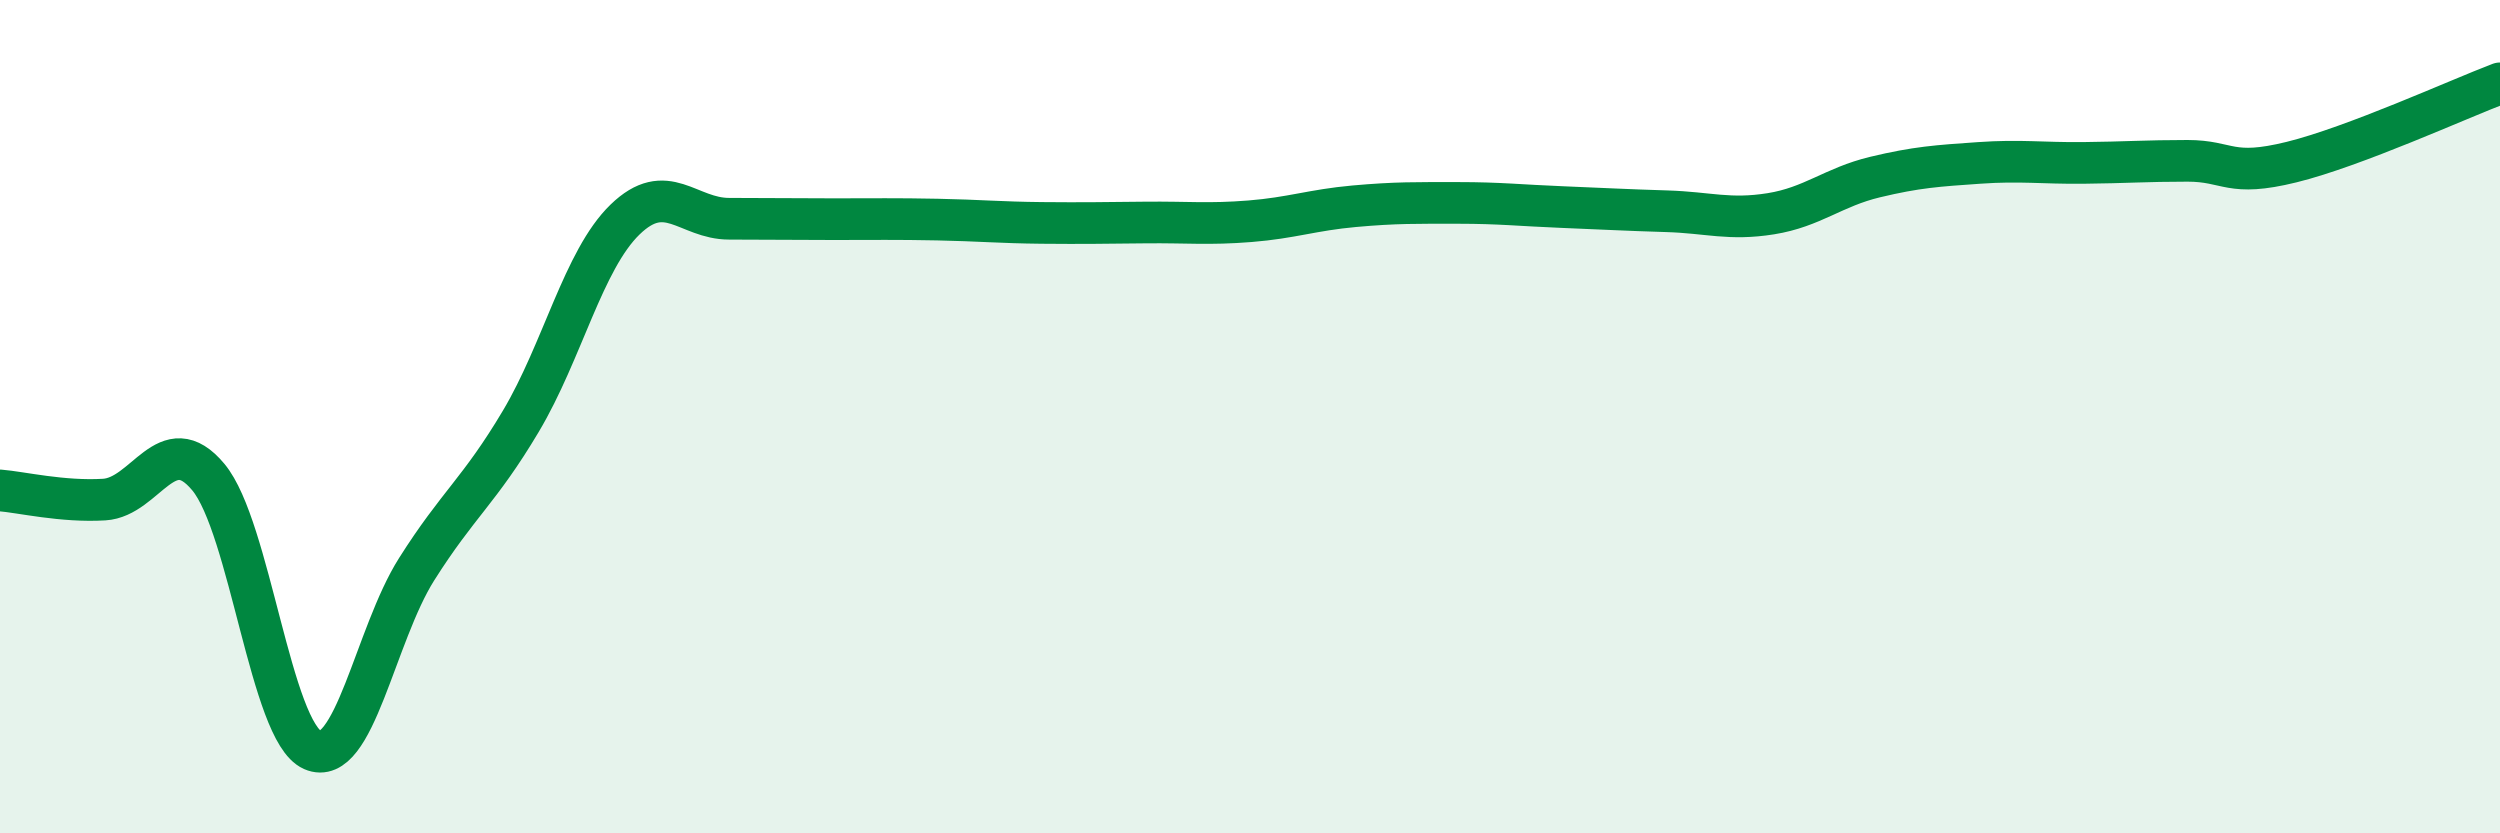 
    <svg width="60" height="20" viewBox="0 0 60 20" xmlns="http://www.w3.org/2000/svg">
      <path
        d="M 0,11.77 C 0.5,11.81 1.5,12.05 2.5,11.99 C 3.5,11.93 4,10.25 5,11.45 C 6,12.65 6.5,17.56 7.5,18 C 8.5,18.44 9,15.24 10,13.66 C 11,12.08 11.5,11.79 12.5,10.11 C 13.5,8.43 14,6.24 15,5.27 C 16,4.3 16.5,5.25 17.5,5.25 C 18.5,5.25 19,5.26 20,5.26 C 21,5.26 21.5,5.25 22.5,5.27 C 23.5,5.29 24,5.34 25,5.35 C 26,5.36 26.5,5.35 27.5,5.34 C 28.5,5.33 29,5.39 30,5.31 C 31,5.23 31.5,5.04 32.5,4.95 C 33.5,4.86 34,4.87 35,4.87 C 36,4.87 36.5,4.93 37.5,4.97 C 38.5,5.01 39,5.04 40,5.07 C 41,5.1 41.5,5.29 42.5,5.13 C 43.5,4.97 44,4.49 45,4.25 C 46,4.01 46.5,3.98 47.5,3.91 C 48.5,3.84 49,3.92 50,3.91 C 51,3.9 51.5,3.86 52.5,3.86 C 53.5,3.86 53.5,4.26 55,3.89 C 56.5,3.52 59,2.38 60,2L60 20L0 20Z"
        fill="#008740"
        opacity="0.1"
        stroke-linecap="round"
        stroke-linejoin="round"
      />
      <path
        d="M 0,11.77 C 0.5,11.81 1.5,12.05 2.5,11.99 C 3.5,11.93 4,10.25 5,11.45 C 6,12.65 6.5,17.56 7.5,18 C 8.5,18.44 9,15.24 10,13.66 C 11,12.08 11.5,11.79 12.5,10.11 C 13.5,8.43 14,6.24 15,5.27 C 16,4.3 16.5,5.25 17.5,5.25 C 18.5,5.25 19,5.26 20,5.26 C 21,5.26 21.5,5.25 22.5,5.27 C 23.5,5.29 24,5.34 25,5.35 C 26,5.36 26.5,5.35 27.5,5.34 C 28.5,5.33 29,5.39 30,5.31 C 31,5.23 31.5,5.04 32.5,4.95 C 33.5,4.86 34,4.87 35,4.87 C 36,4.87 36.5,4.93 37.5,4.97 C 38.5,5.01 39,5.04 40,5.07 C 41,5.1 41.5,5.29 42.5,5.13 C 43.5,4.97 44,4.49 45,4.25 C 46,4.01 46.5,3.98 47.5,3.91 C 48.5,3.84 49,3.92 50,3.91 C 51,3.9 51.5,3.86 52.5,3.86 C 53.5,3.86 53.5,4.26 55,3.89 C 56.5,3.52 59,2.38 60,2"
        stroke="#008740"
        stroke-width="1"
        fill="none"
        stroke-linecap="round"
        stroke-linejoin="round"
      />
    </svg>
  